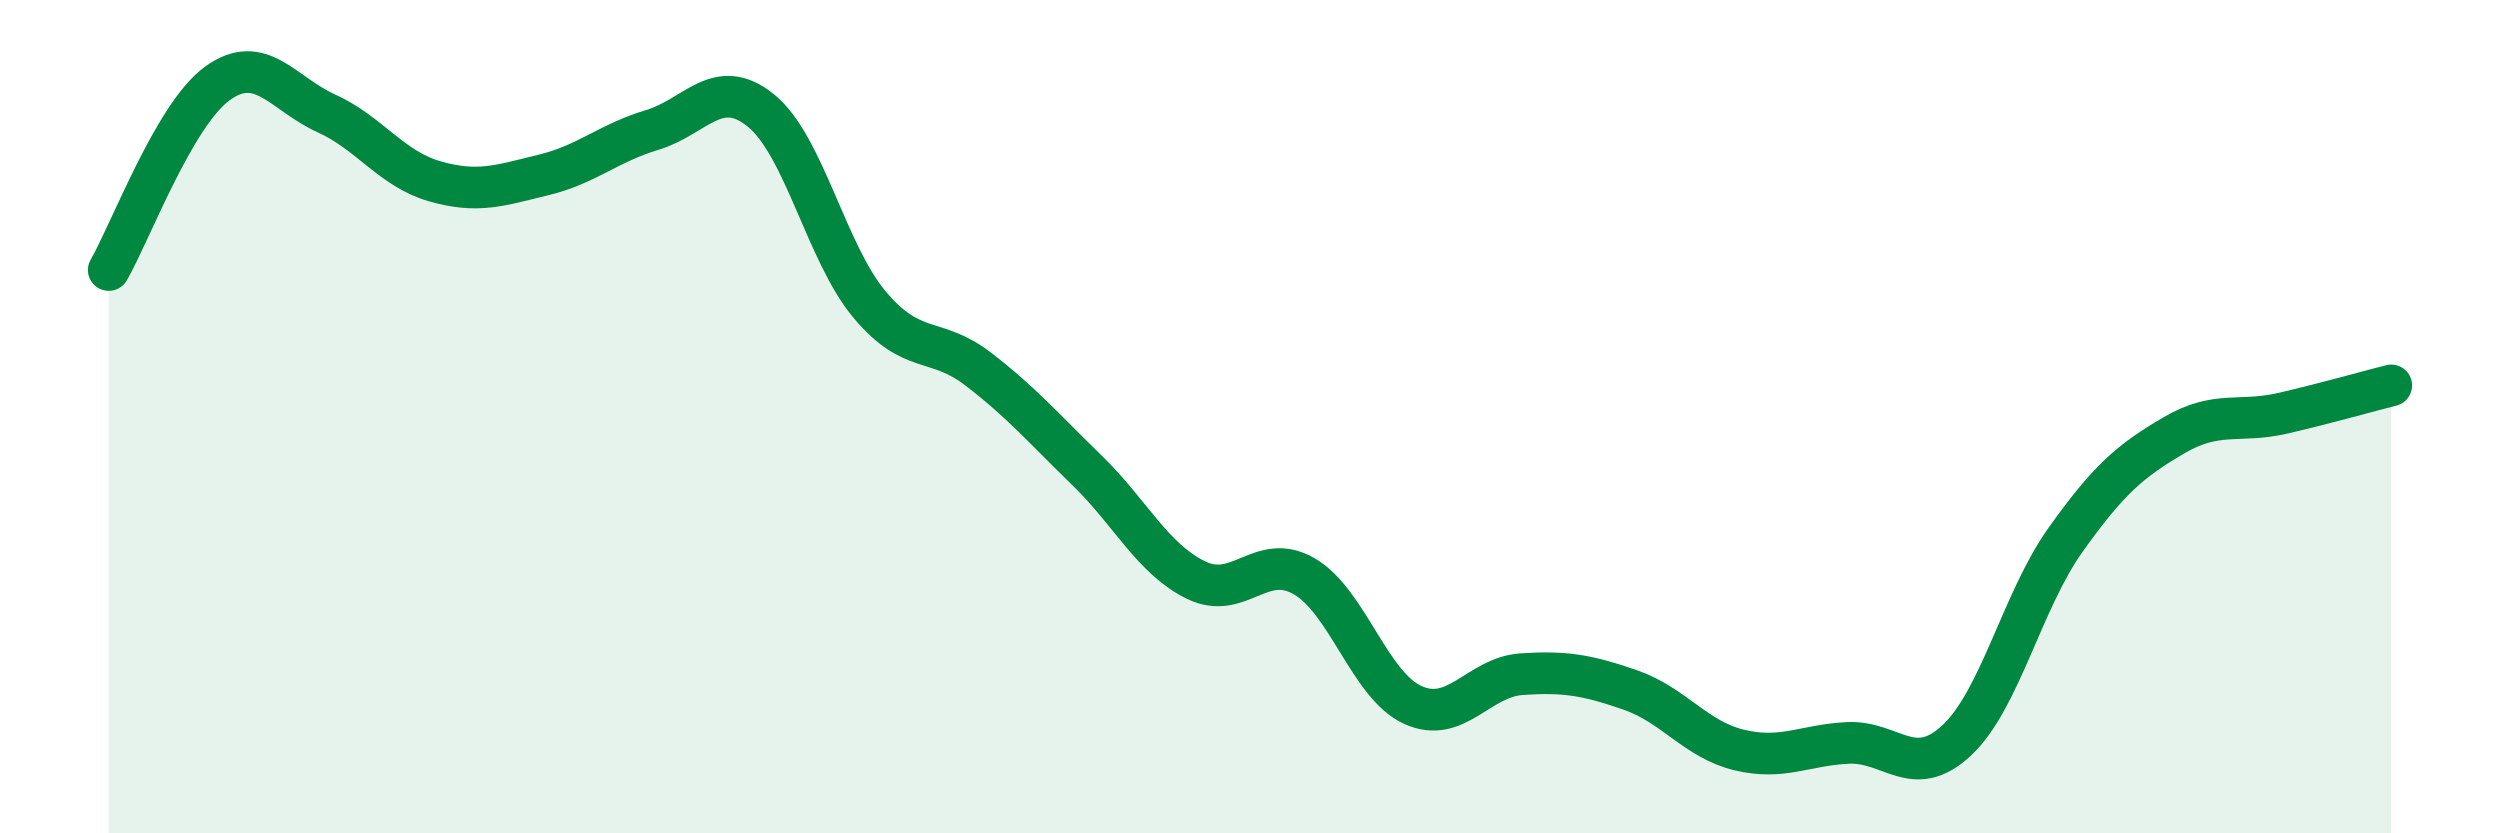 
    <svg width="60" height="20" viewBox="0 0 60 20" xmlns="http://www.w3.org/2000/svg">
      <path
        d="M 2.61,6.48 C 3.13,5.58 4.18,2.75 5.22,2 C 6.26,1.25 6.79,2.25 7.83,2.72 C 8.87,3.19 9.39,4.05 10.43,4.35 C 11.47,4.65 12,4.45 13.04,4.2 C 14.08,3.95 14.61,3.43 15.65,3.12 C 16.69,2.81 17.22,1.81 18.26,2.65 C 19.3,3.49 19.83,6.07 20.87,7.31 C 21.91,8.55 22.44,8.06 23.48,8.86 C 24.52,9.66 25.05,10.28 26.09,11.29 C 27.13,12.3 27.66,13.41 28.7,13.92 C 29.74,14.43 30.26,13.23 31.3,13.83 C 32.34,14.43 32.87,16.45 33.91,16.92 C 34.95,17.39 35.48,16.25 36.52,16.18 C 37.56,16.11 38.09,16.2 39.13,16.56 C 40.17,16.92 40.7,17.75 41.74,18 C 42.78,18.25 43.31,17.88 44.35,17.83 C 45.39,17.78 45.92,18.74 46.96,17.77 C 48,16.8 48.53,14.42 49.57,12.96 C 50.61,11.5 51.13,11.06 52.17,10.45 C 53.21,9.84 53.74,10.16 54.78,9.92 C 55.82,9.68 56.87,9.38 57.39,9.25L57.39 20L2.61 20Z"
        fill="#008740"
        opacity="0.1"
        stroke-linecap="round"
        stroke-linejoin="round"
      />
      <path
        d="M 2.61,6.48 C 3.13,5.58 4.18,2.75 5.22,2 C 6.26,1.25 6.79,2.25 7.83,2.72 C 8.87,3.19 9.39,4.05 10.43,4.35 C 11.47,4.65 12,4.45 13.04,4.2 C 14.08,3.95 14.61,3.43 15.65,3.12 C 16.69,2.81 17.22,1.81 18.26,2.65 C 19.3,3.49 19.83,6.07 20.87,7.31 C 21.91,8.55 22.44,8.06 23.48,8.86 C 24.52,9.66 25.05,10.28 26.09,11.29 C 27.13,12.3 27.66,13.41 28.7,13.92 C 29.74,14.43 30.26,13.23 31.3,13.83 C 32.34,14.43 32.87,16.45 33.91,16.92 C 34.95,17.39 35.48,16.25 36.52,16.18 C 37.56,16.11 38.09,16.2 39.13,16.56 C 40.17,16.92 40.7,17.75 41.74,18 C 42.78,18.25 43.31,17.88 44.35,17.83 C 45.39,17.78 45.92,18.74 46.96,17.77 C 48,16.8 48.53,14.42 49.57,12.96 C 50.61,11.5 51.13,11.06 52.17,10.45 C 53.21,9.84 53.74,10.16 54.78,9.92 C 55.82,9.68 56.87,9.38 57.39,9.25"
        stroke="#008740"
        stroke-width="1"
        fill="none"
        stroke-linecap="round"
        stroke-linejoin="round"
      />
    </svg>
  